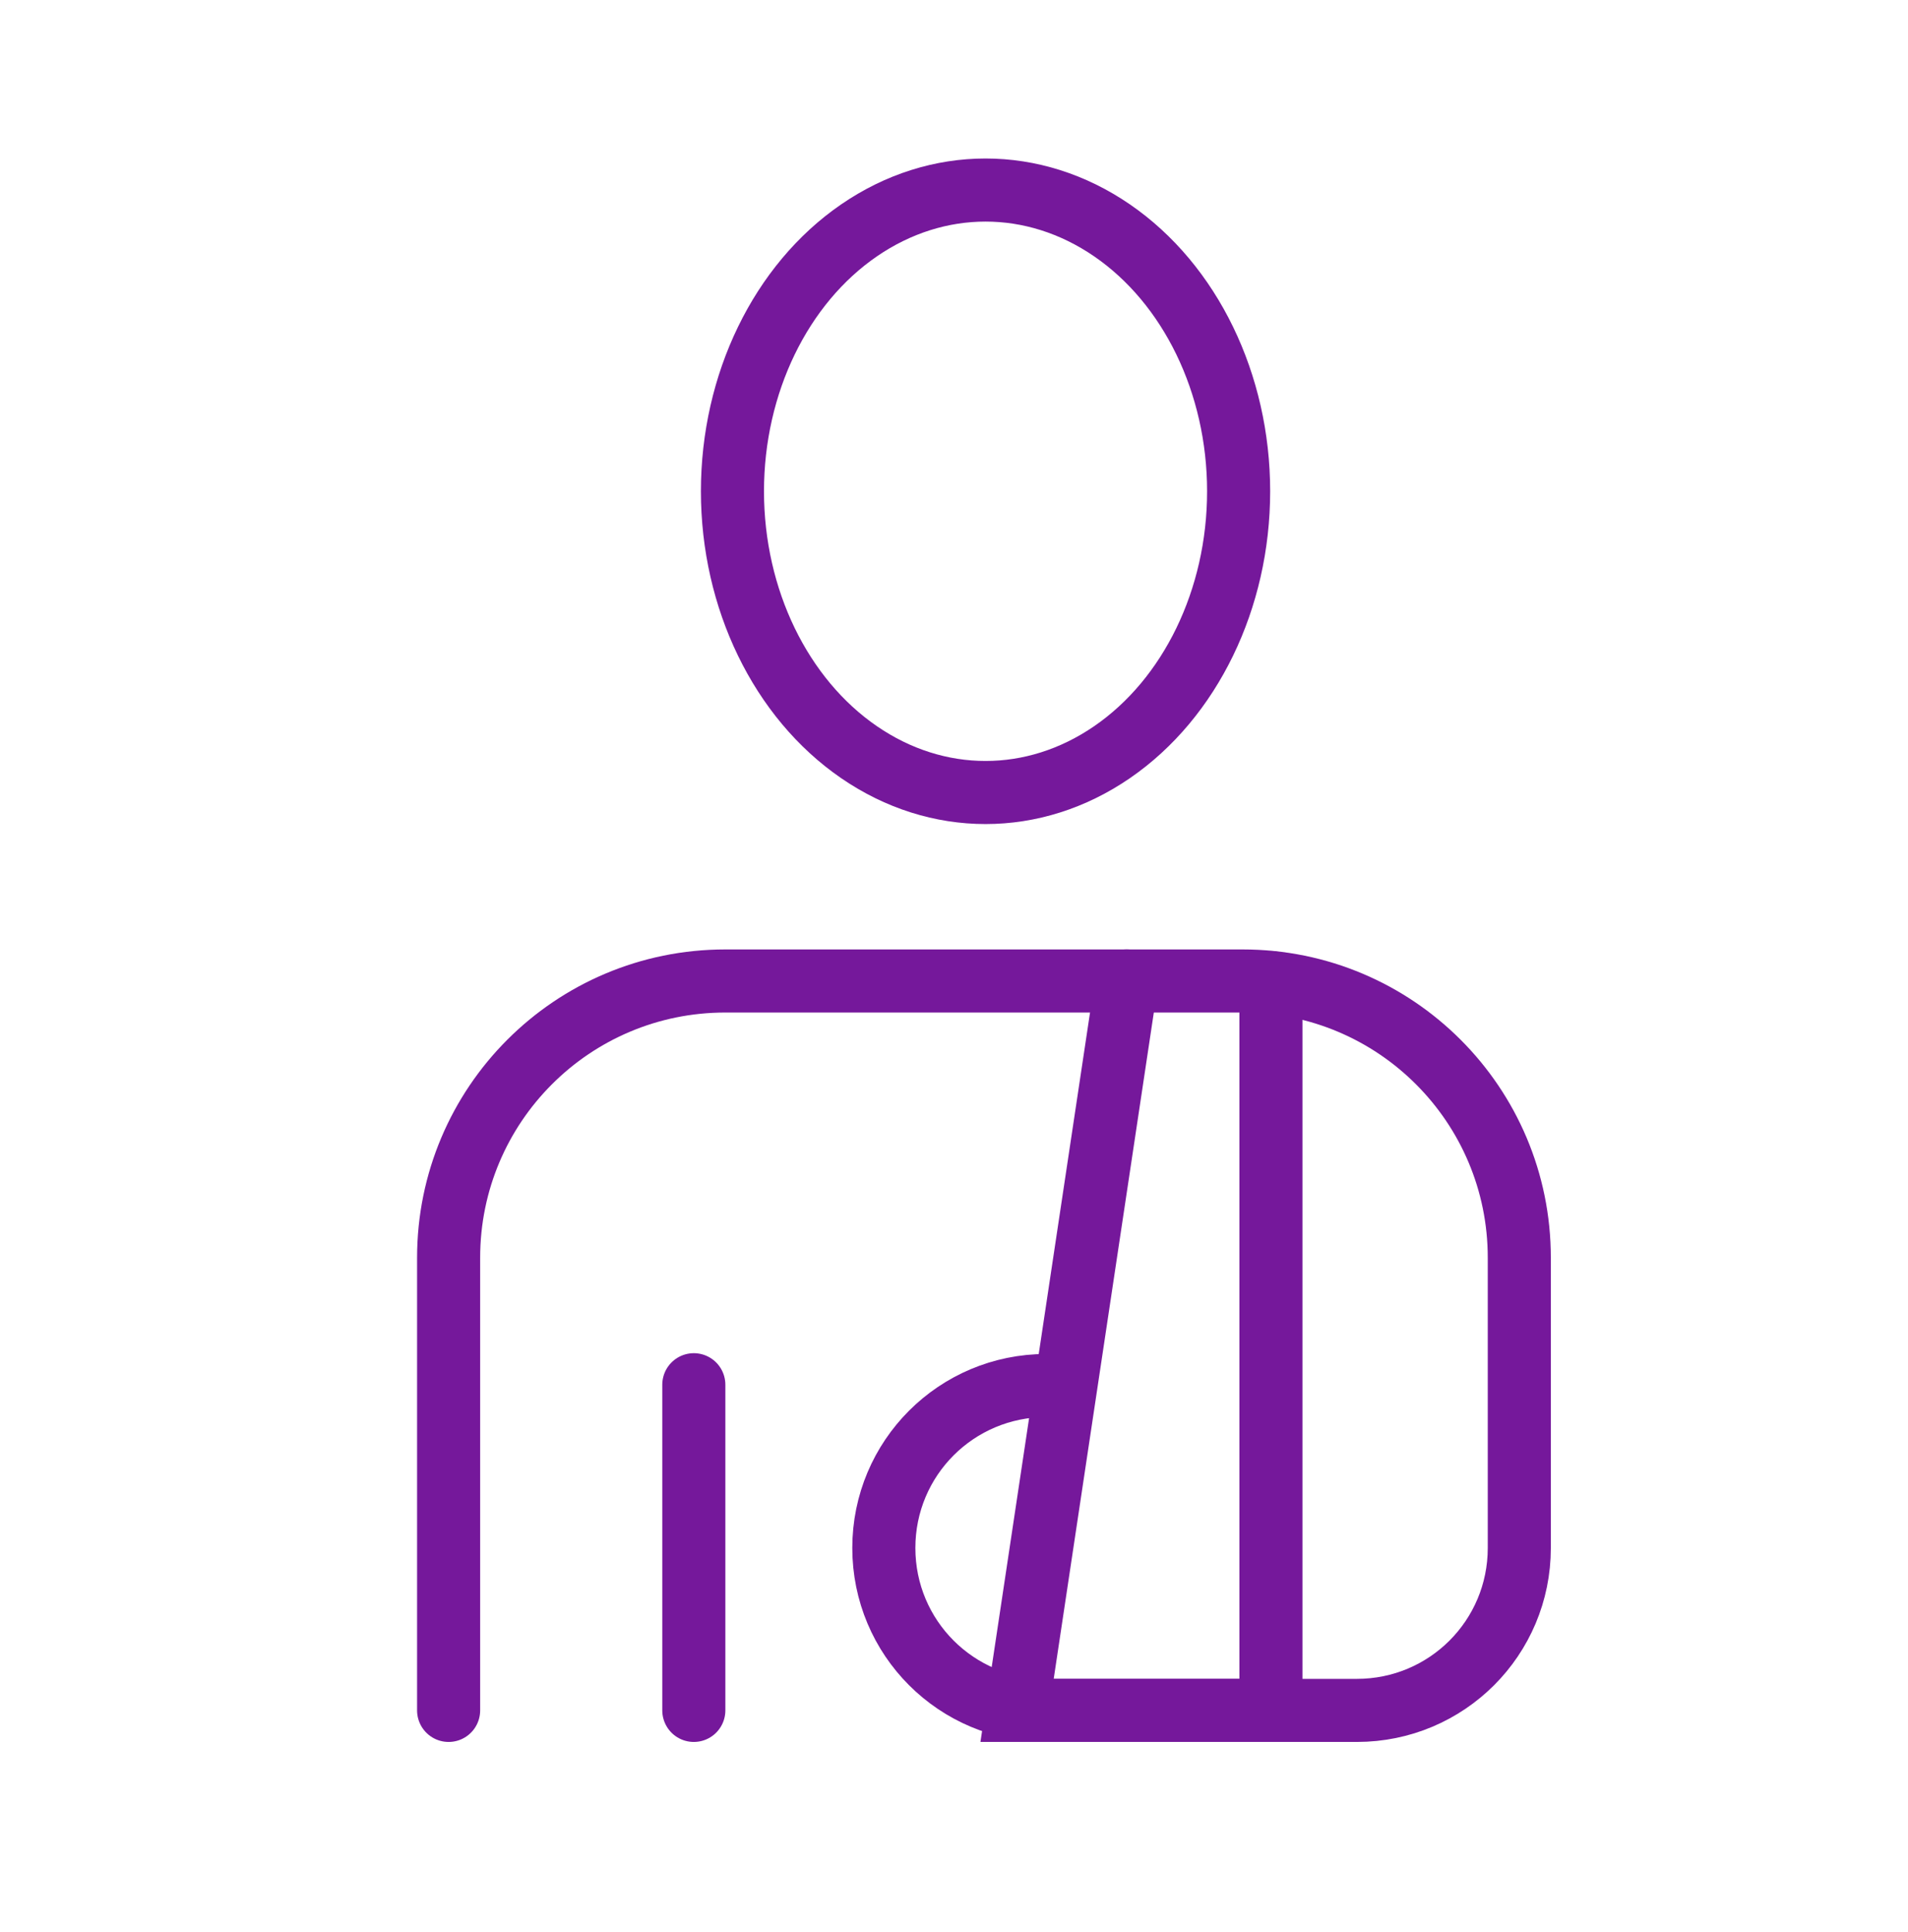 <svg xmlns="http://www.w3.org/2000/svg" id="Layer_1" viewBox="0 0 24.2 24.5"><defs><style> .st0 { fill: none; stroke: #75189b; stroke-linecap: round; stroke-miterlimit: 10; stroke-width: .8px; } </style></defs><ellipse class="st0" cx="12.5" cy="6.23" rx="3.21" ry="3.82"></ellipse><path class="st0" d="M5.69,21.69v-5.74c0-1.94,1.57-3.51,3.51-3.51h6.56c1.94,0,3.51,1.57,3.51,3.51v3.68c0,1.14-.92,2.06-2.06,2.06h-3.94c-1.14,0-2.06-.92-2.06-2.06h0c0-1.14.92-2.06,2.06-2.06"></path><line class="st0" x1="8.8" y1="17.56" x2="8.8" y2="21.69"></line><polyline class="st0" points="14.29 12.44 12.9 21.69 16.12 21.69 16.12 12.46"></polyline></svg>
